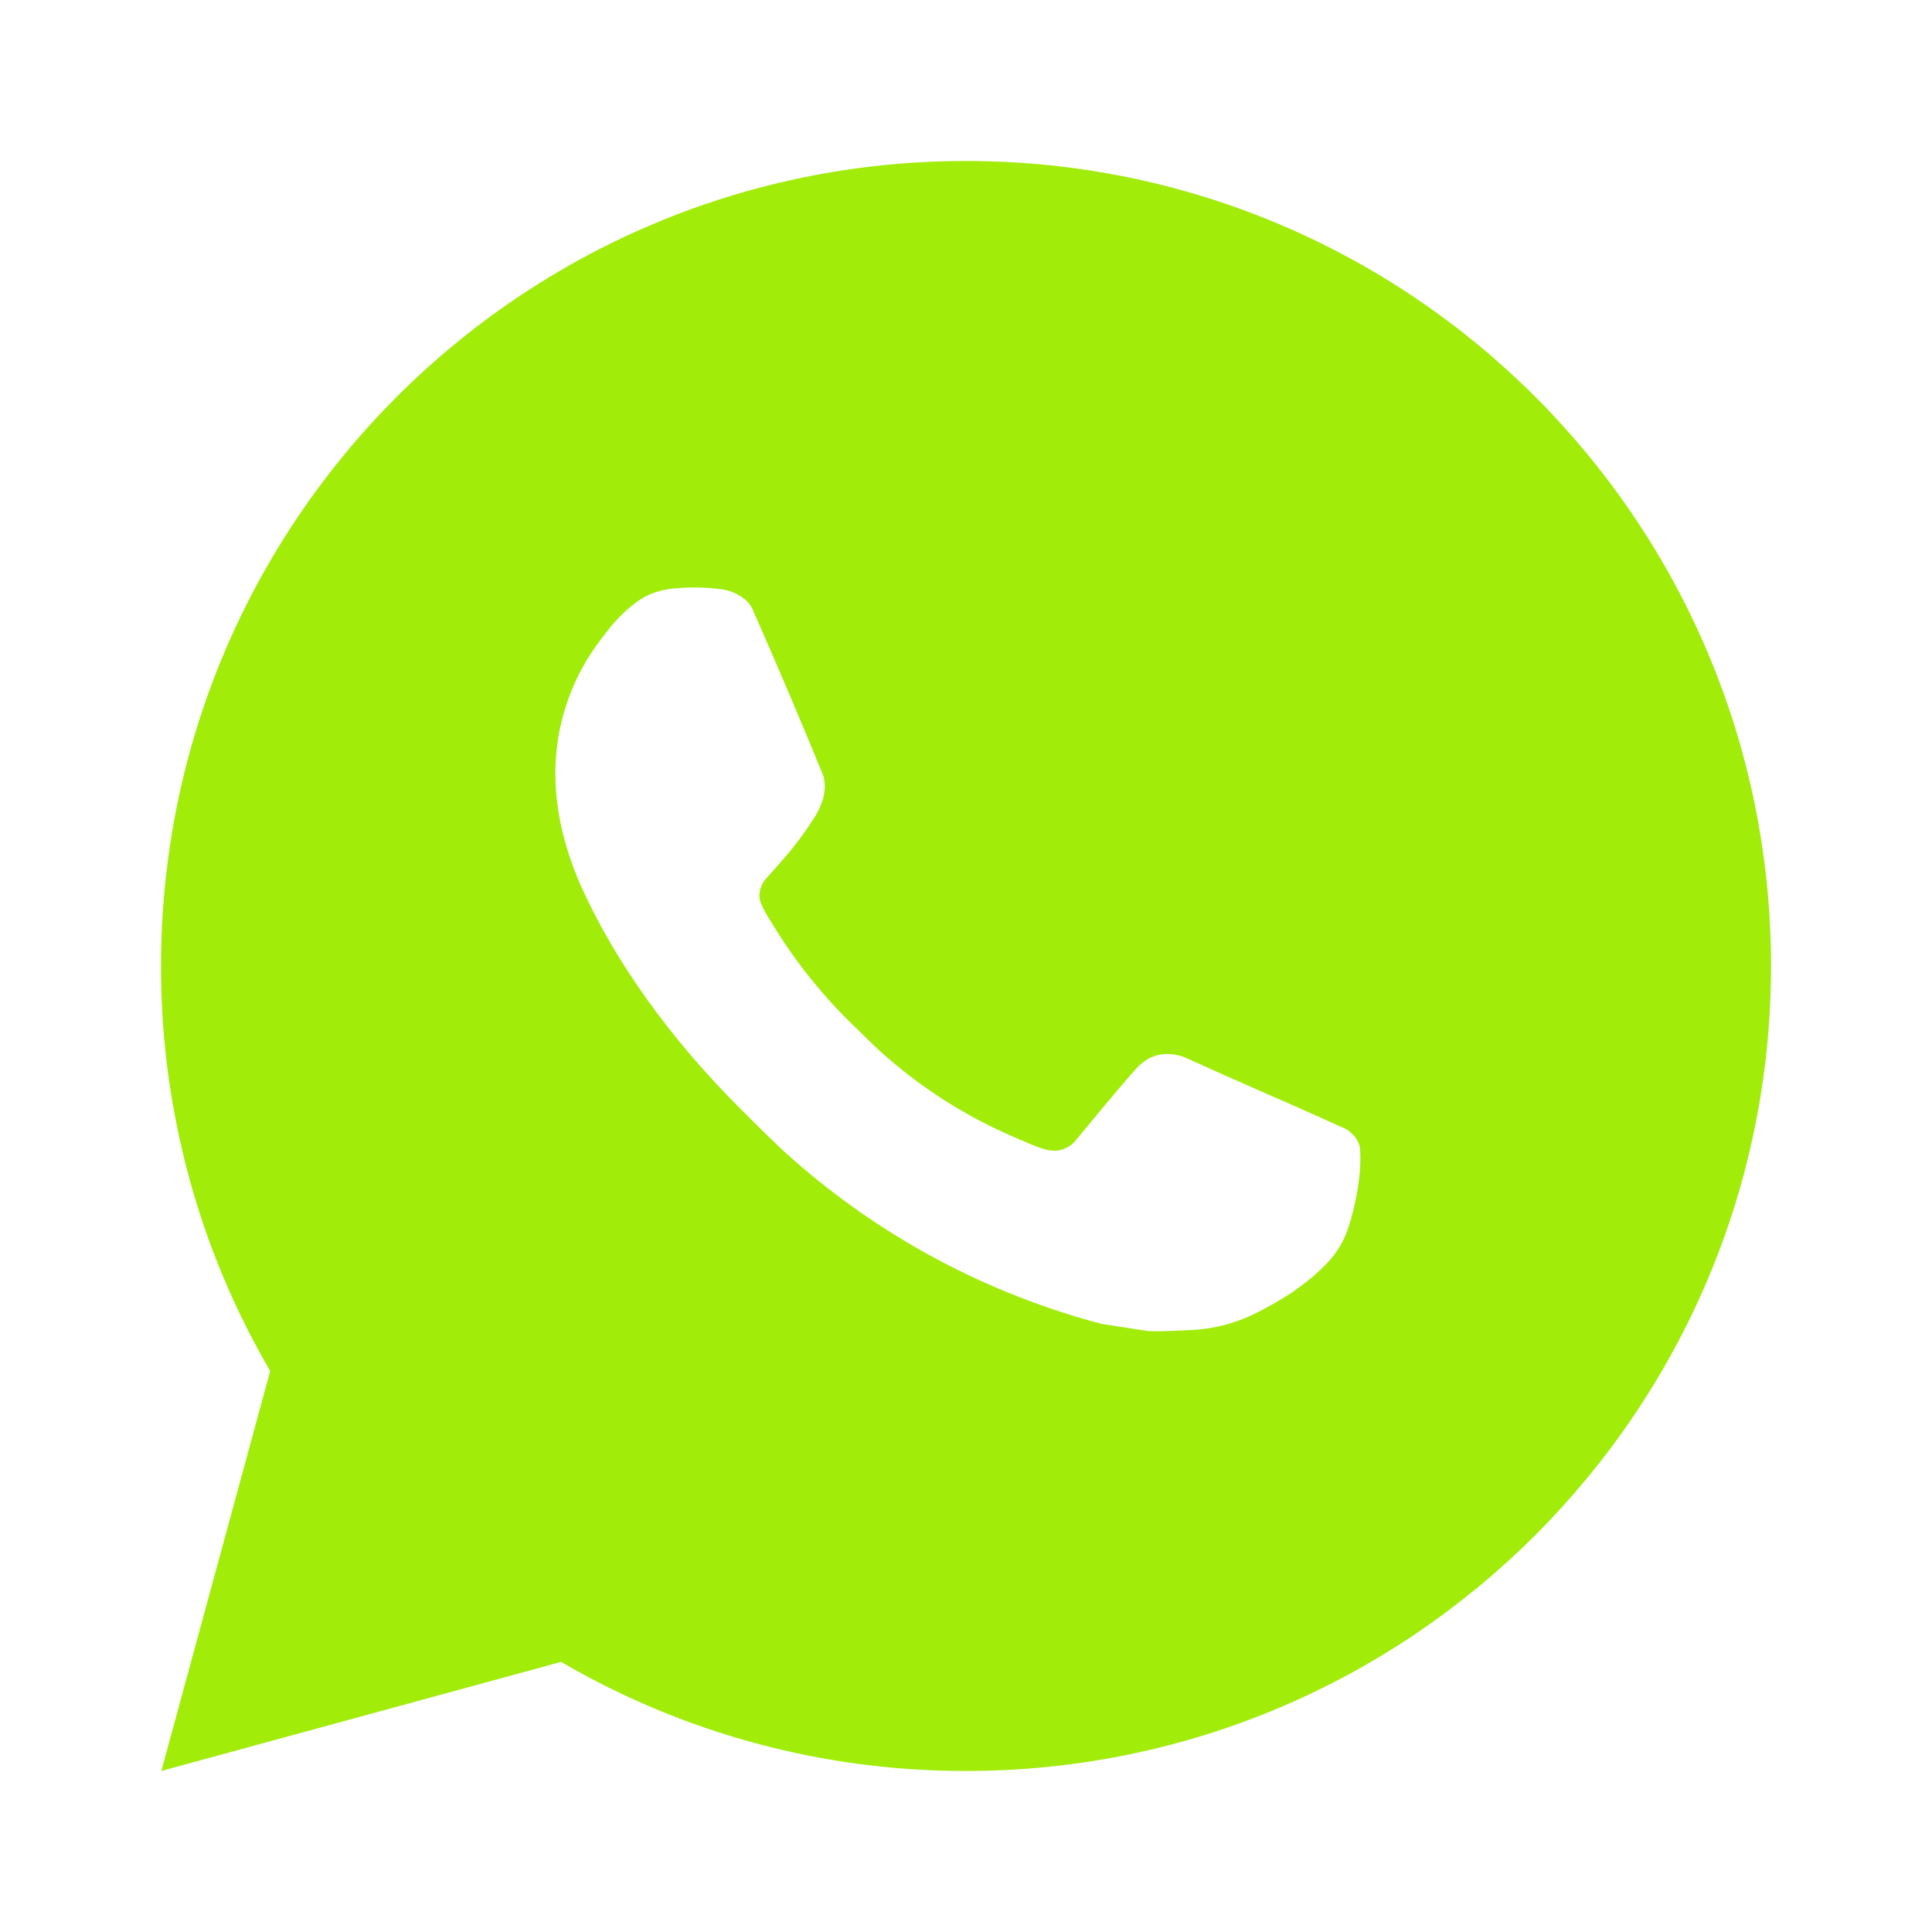 <?xml version="1.0" encoding="UTF-8"?> <svg xmlns="http://www.w3.org/2000/svg" width="46" height="46" viewBox="0 0 46 46" fill="none"><path d="M23 3.833C33.586 3.833 42.167 12.414 42.167 23C42.167 33.585 33.586 42.166 23 42.166C19.613 42.172 16.285 41.276 13.359 39.569L3.841 42.166L6.433 32.644C4.725 29.718 3.828 26.388 3.834 23C3.834 12.414 12.414 3.833 23 3.833ZM16.468 13.991L16.085 14.007C15.837 14.024 15.595 14.089 15.372 14.198C15.164 14.316 14.974 14.463 14.808 14.635C14.578 14.852 14.448 15.04 14.308 15.222C13.599 16.144 13.217 17.275 13.223 18.438C13.227 19.377 13.472 20.291 13.856 21.146C14.64 22.875 15.93 24.706 17.632 26.402C18.042 26.81 18.444 27.22 18.877 27.602C20.992 29.463 23.512 30.806 26.237 31.523L27.326 31.69C27.681 31.709 28.035 31.682 28.392 31.665C28.95 31.636 29.495 31.484 29.988 31.222C30.239 31.093 30.484 30.952 30.722 30.8C30.722 30.8 30.804 30.746 30.962 30.628C31.221 30.436 31.38 30.3 31.595 30.076C31.756 29.91 31.89 29.717 31.997 29.497C32.147 29.185 32.296 28.589 32.357 28.092C32.403 27.713 32.39 27.506 32.384 27.377C32.377 27.172 32.206 26.959 32.02 26.869L30.904 26.369C30.904 26.369 29.237 25.643 28.217 25.179C28.111 25.133 27.996 25.106 27.88 25.1C27.749 25.087 27.616 25.101 27.491 25.143C27.366 25.185 27.252 25.254 27.155 25.344C27.146 25.34 27.017 25.449 25.632 27.128C25.552 27.235 25.443 27.316 25.317 27.36C25.191 27.405 25.055 27.41 24.926 27.377C24.802 27.344 24.679 27.302 24.56 27.251C24.323 27.151 24.24 27.113 24.077 27.044C22.977 26.564 21.958 25.916 21.059 25.121C20.817 24.911 20.593 24.681 20.363 24.458C19.609 23.736 18.952 22.919 18.408 22.028L18.295 21.846C18.215 21.723 18.149 21.591 18.099 21.453C18.026 21.171 18.216 20.945 18.216 20.945C18.216 20.945 18.682 20.435 18.898 20.159C19.109 19.891 19.288 19.63 19.403 19.444C19.629 19.08 19.7 18.706 19.581 18.417C19.044 17.106 18.49 15.802 17.917 14.505C17.804 14.248 17.469 14.064 17.164 14.028C17.06 14.015 16.957 14.005 16.853 13.997C16.596 13.982 16.338 13.985 16.081 14.005L16.468 13.991Z" fill="#A1EC09"></path></svg> 